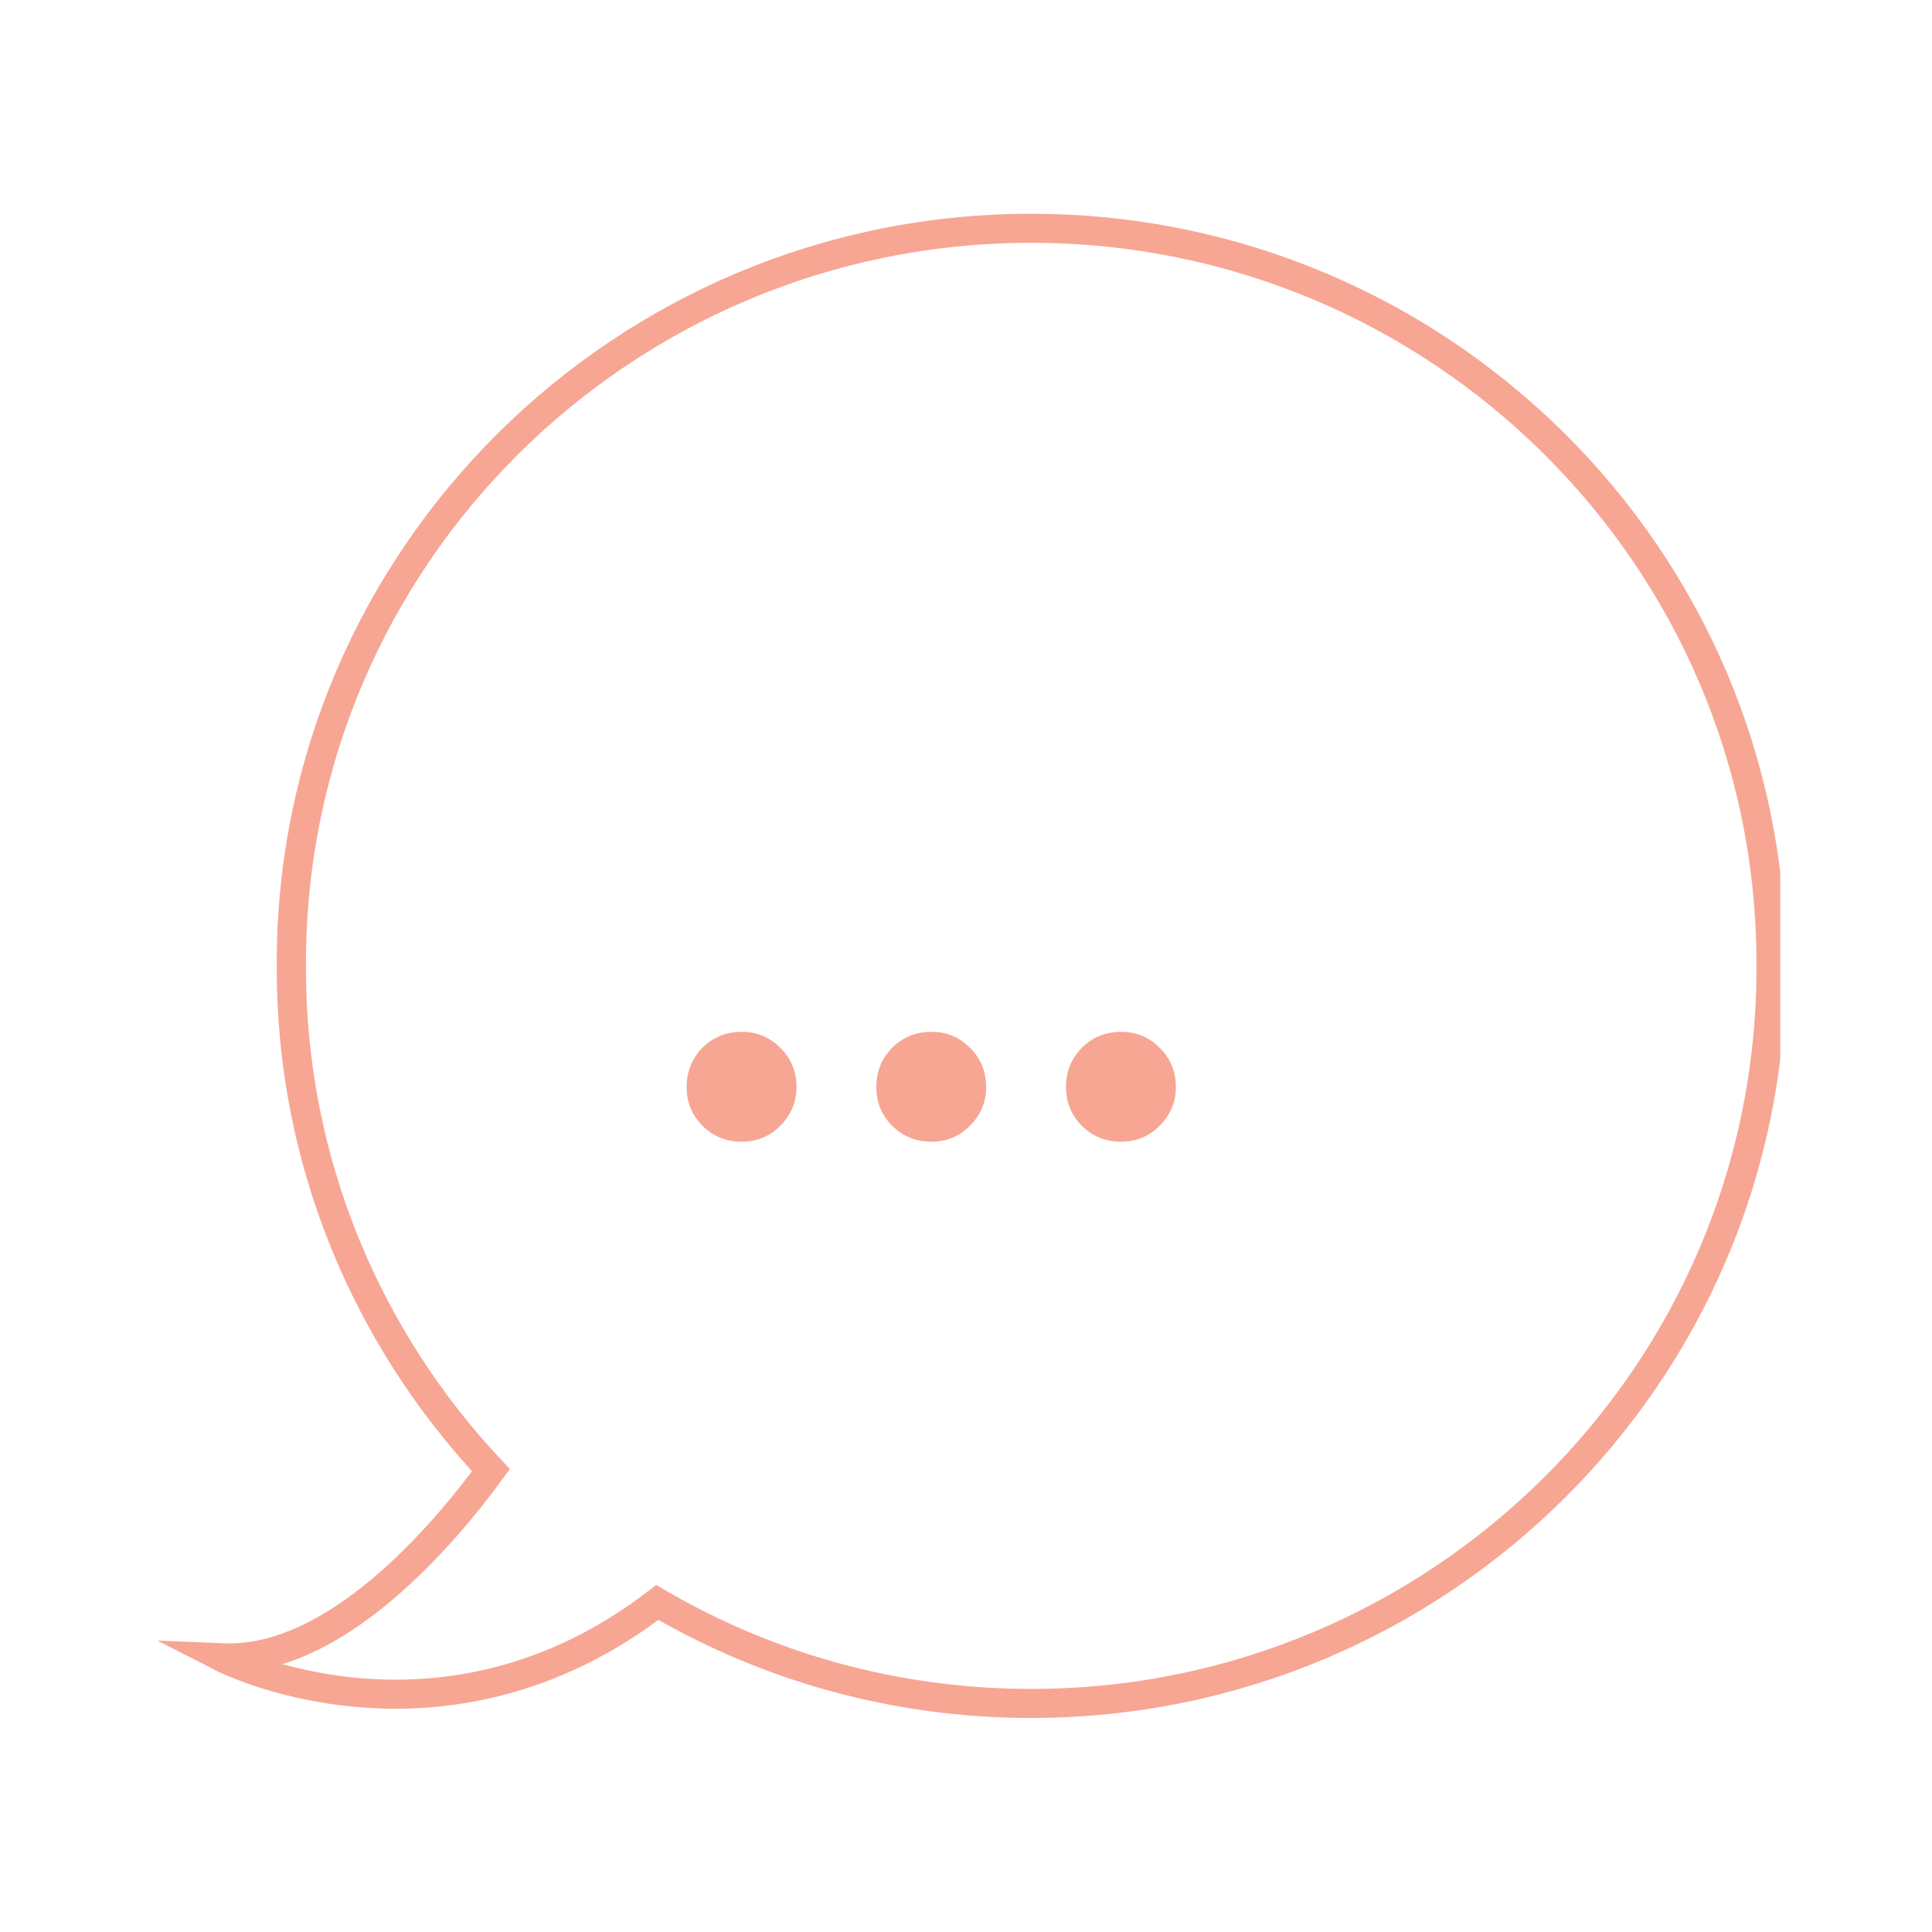 <svg xmlns="http://www.w3.org/2000/svg" xmlns:xlink="http://www.w3.org/1999/xlink" width="100" zoomAndPan="magnify" viewBox="0 0 75 75" height="100" preserveAspectRatio="xMidYMid meet" version="1.2"><defs><clipPath id="f6b64282d0"><path d="M 6.109 8.297 L 69.109 8.297 L 69.109 66.797 L 6.109 66.797 Z M 6.109 8.297 "/></clipPath></defs><g id="2b7e3cc01c"><g clip-rule="nonzero" clip-path="url(#f6b64282d0)"><path style="fill:none;stroke-width:8;stroke-linecap:butt;stroke-linejoin:miter;stroke:#f7a694;stroke-opacity:1;stroke-miterlimit:10;" d="M 441.143 206.246 C 441.143 94.66 350.446 4.008 238.855 4.008 C 127.291 4.008 36.622 94.66 36.622 206.246 C 36.622 206.522 36.649 206.771 36.649 207.048 C 36.649 207.324 36.622 207.573 36.622 207.85 C 36.622 261.168 57.378 309.729 91.189 345.929 C 78.078 363.96 48.628 398.86 17.963 397.588 C 17.963 397.588 77.444 428.202 136.675 382.35 C 166.678 400.022 201.593 410.143 238.855 410.143 C 350.418 410.143 441.143 319.381 441.143 207.85 C 441.143 207.573 441.143 207.324 441.143 207.048 C 441.143 206.799 441.143 206.522 441.143 206.274 Z M 441.143 206.246 " transform="matrix(0.142,0,0,0.141,6.11,8.297)"/></g><g style="fill:#f7a694;fill-opacity:1;"><g transform="translate(26.467, 43.946)"><path style="stroke:none" d="M 2.328 0.375 C 1.734 0.375 1.227 0.172 0.812 -0.234 C 0.395 -0.648 0.188 -1.156 0.188 -1.75 C 0.188 -2.344 0.391 -2.848 0.797 -3.266 C 1.211 -3.68 1.723 -3.891 2.328 -3.891 C 2.922 -3.891 3.422 -3.68 3.828 -3.266 C 4.242 -2.859 4.453 -2.352 4.453 -1.75 C 4.453 -1.164 4.242 -0.664 3.828 -0.25 C 3.422 0.164 2.922 0.375 2.328 0.375 Z M 2.328 0.375 "/></g></g><g style="fill:#f7a694;fill-opacity:1;"><g transform="translate(33.83, 43.946)"><path style="stroke:none" d="M 2.328 0.375 C 1.734 0.375 1.227 0.172 0.812 -0.234 C 0.395 -0.648 0.188 -1.156 0.188 -1.75 C 0.188 -2.344 0.391 -2.848 0.797 -3.266 C 1.211 -3.68 1.723 -3.891 2.328 -3.891 C 2.922 -3.891 3.422 -3.68 3.828 -3.266 C 4.242 -2.859 4.453 -2.352 4.453 -1.75 C 4.453 -1.164 4.242 -0.664 3.828 -0.25 C 3.422 0.164 2.922 0.375 2.328 0.375 Z M 2.328 0.375 "/></g></g><g style="fill:#f7a694;fill-opacity:1;"><g transform="translate(41.194, 43.946)"><path style="stroke:none" d="M 2.328 0.375 C 1.734 0.375 1.227 0.172 0.812 -0.234 C 0.395 -0.648 0.188 -1.156 0.188 -1.75 C 0.188 -2.344 0.391 -2.848 0.797 -3.266 C 1.211 -3.68 1.723 -3.891 2.328 -3.891 C 2.922 -3.891 3.422 -3.68 3.828 -3.266 C 4.242 -2.859 4.453 -2.352 4.453 -1.75 C 4.453 -1.164 4.242 -0.664 3.828 -0.25 C 3.422 0.164 2.922 0.375 2.328 0.375 Z M 2.328 0.375 "/></g></g></g></svg>